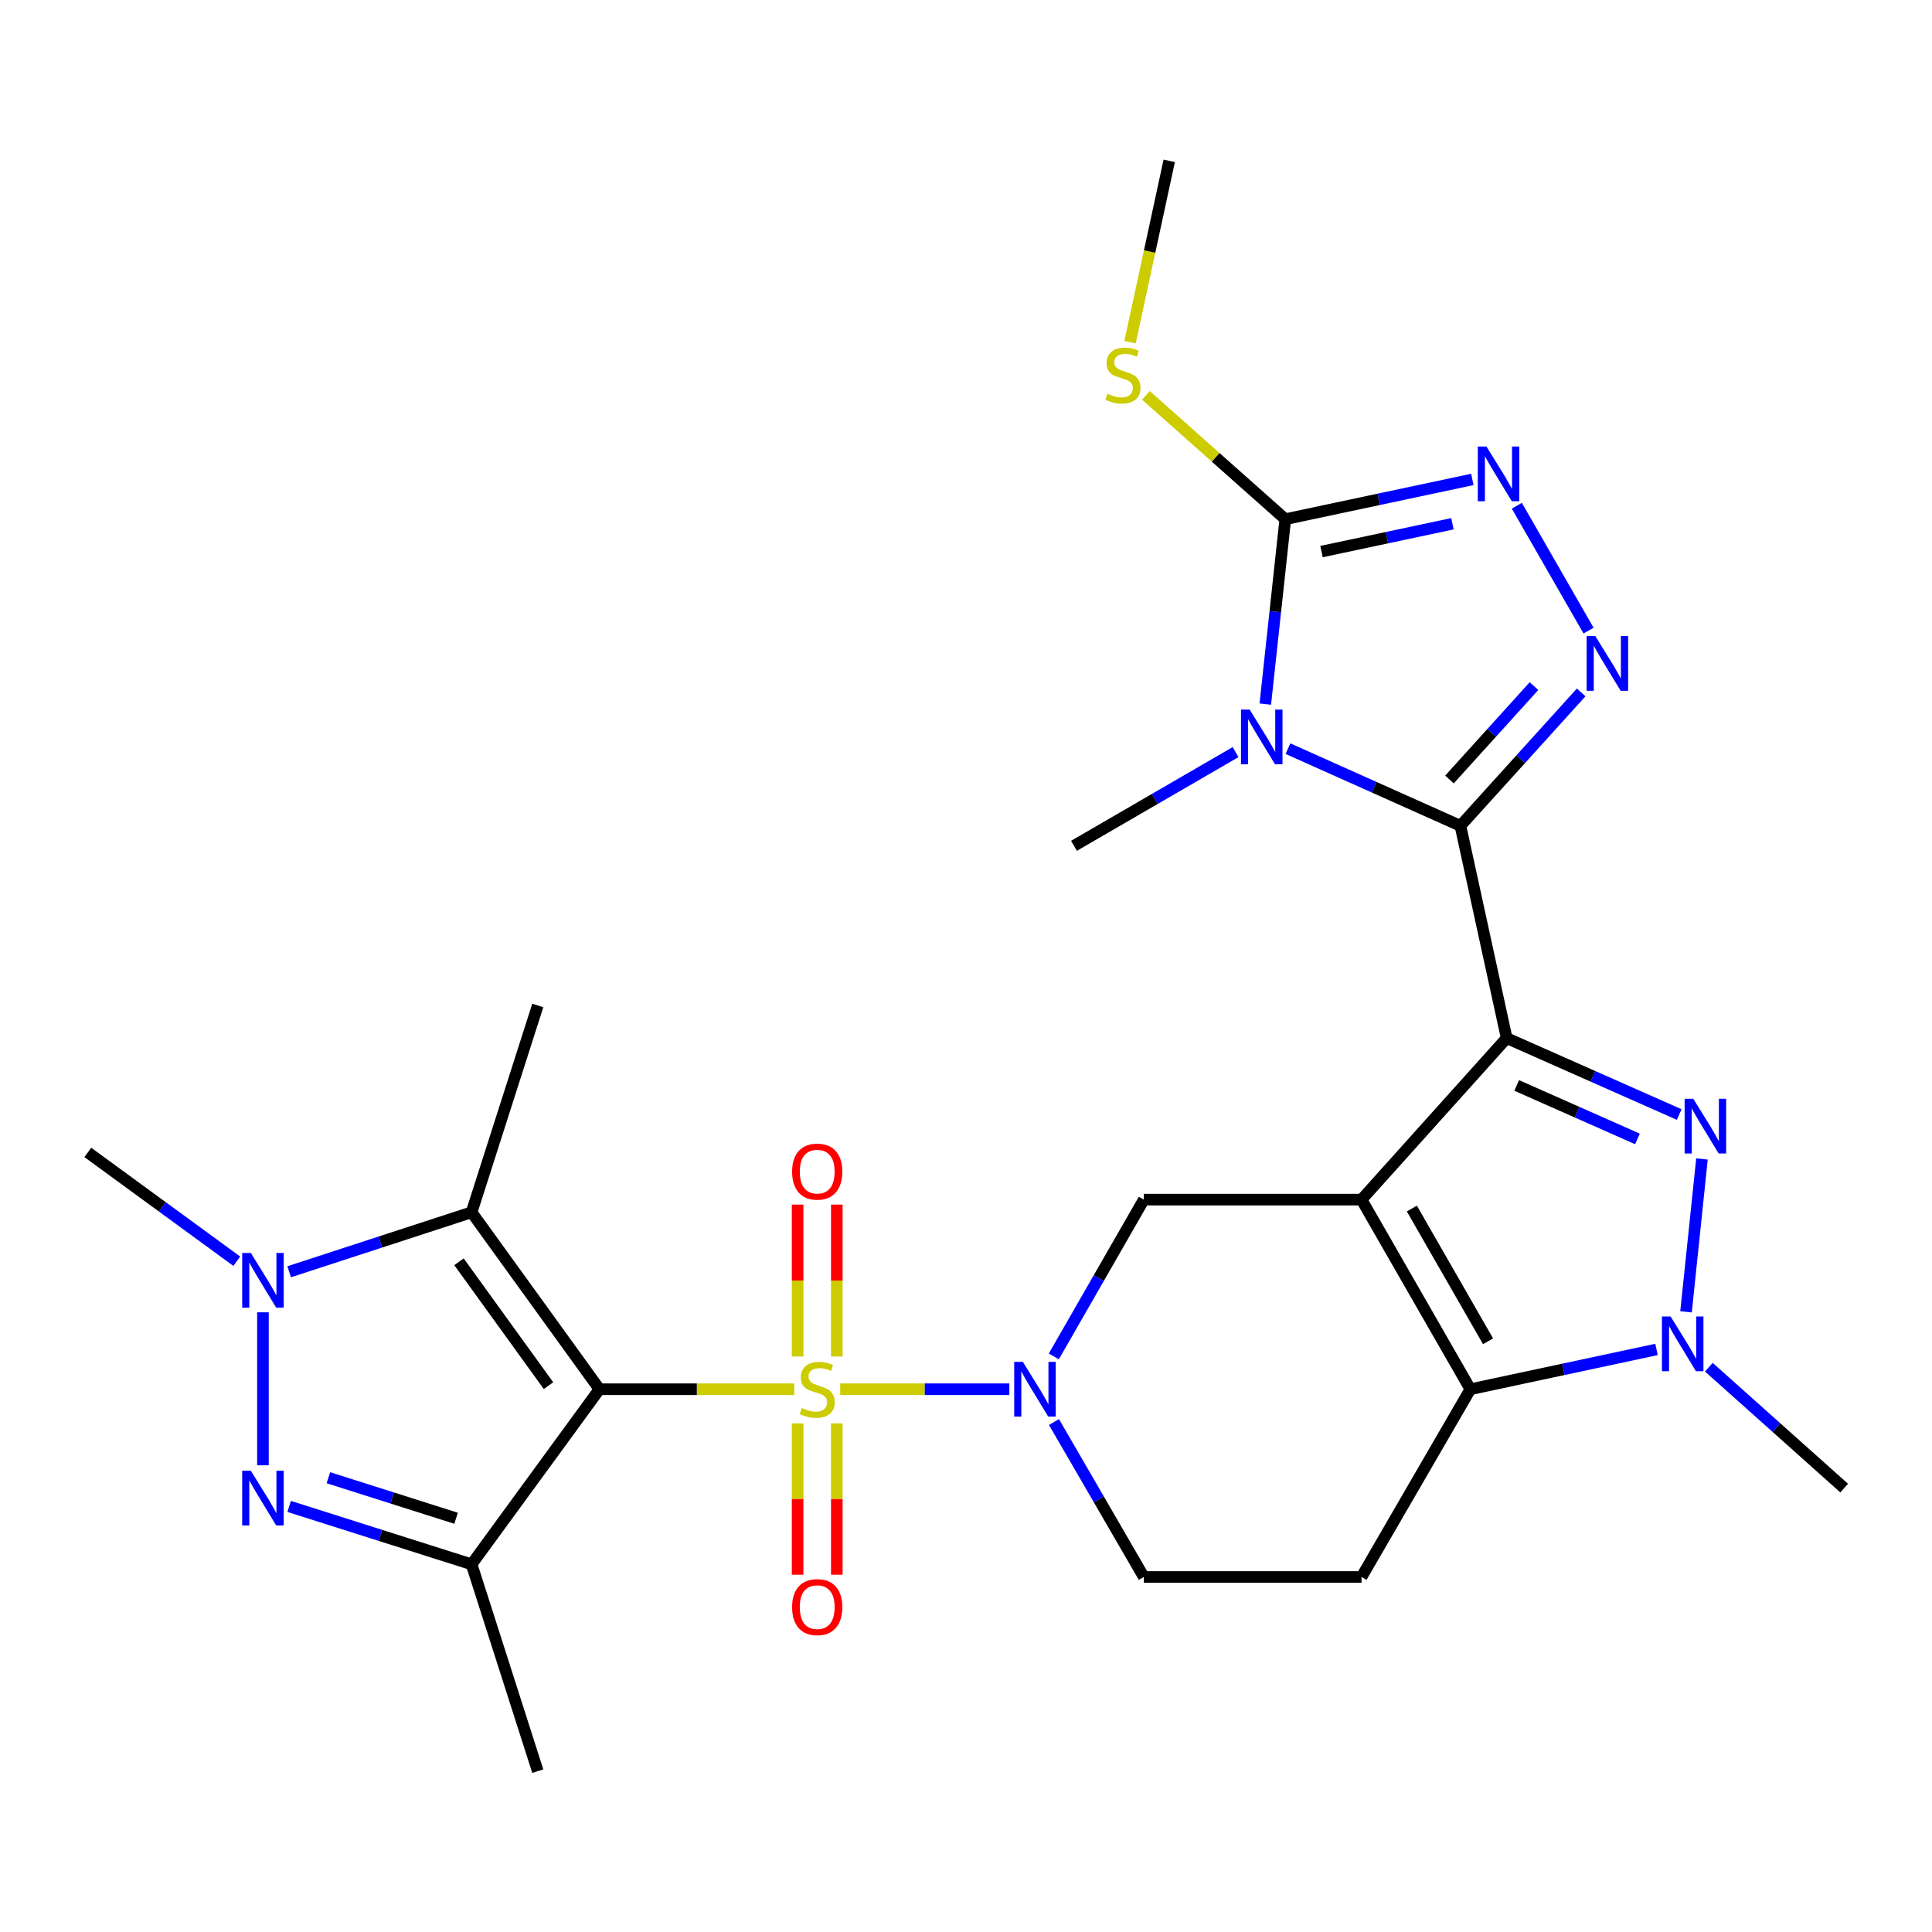 <?xml version='1.0' encoding='iso-8859-1'?>
<svg version='1.1' baseProfile='full'
              xmlns='http://www.w3.org/2000/svg'
                      xmlns:rdkit='http://www.rdkit.org/xml'
                      xmlns:xlink='http://www.w3.org/1999/xlink'
                  xml:space='preserve'
width='1000px' height='1000px' viewBox='0 0 1000 1000'>
<!-- END OF HEADER -->
<rect style='opacity:1.0;fill:#FFFFFF;stroke:none' width='1000' height='1000' x='0' y='0'> </rect>
<path class='bond-1' d='M 779.855,537.328 L 704.725,620.925' style='fill:none;fill-rule:evenodd;stroke:#000000;stroke-width:6px;stroke-linecap:butt;stroke-linejoin:miter;stroke-opacity:1' />
<path class='bond-3' d='M 779.855,537.328 L 755.909,427.44' style='fill:none;fill-rule:evenodd;stroke:#000000;stroke-width:6px;stroke-linecap:butt;stroke-linejoin:miter;stroke-opacity:1' />
<path class='bond-5' d='M 779.855,537.328 L 824.505,557.106' style='fill:none;fill-rule:evenodd;stroke:#000000;stroke-width:6px;stroke-linecap:butt;stroke-linejoin:miter;stroke-opacity:1' />
<path class='bond-5' d='M 824.505,557.106 L 869.155,576.884' style='fill:none;fill-rule:evenodd;stroke:#0000FF;stroke-width:6px;stroke-linecap:butt;stroke-linejoin:miter;stroke-opacity:1' />
<path class='bond-5' d='M 785.031,561.816 L 816.286,575.66' style='fill:none;fill-rule:evenodd;stroke:#000000;stroke-width:6px;stroke-linecap:butt;stroke-linejoin:miter;stroke-opacity:1' />
<path class='bond-5' d='M 816.286,575.66 L 847.541,589.505' style='fill:none;fill-rule:evenodd;stroke:#0000FF;stroke-width:6px;stroke-linecap:butt;stroke-linejoin:miter;stroke-opacity:1' />
<path class='bond-0' d='M 434.885,719.065 L 478.659,719.065' style='fill:none;fill-rule:evenodd;stroke:#CCCC00;stroke-width:6px;stroke-linecap:butt;stroke-linejoin:miter;stroke-opacity:1' />
<path class='bond-0' d='M 478.659,719.065 L 522.433,719.065' style='fill:none;fill-rule:evenodd;stroke:#0000FF;stroke-width:6px;stroke-linecap:butt;stroke-linejoin:miter;stroke-opacity:1' />
<path class='bond-2' d='M 411.09,719.065 L 360.685,719.065' style='fill:none;fill-rule:evenodd;stroke:#CCCC00;stroke-width:6px;stroke-linecap:butt;stroke-linejoin:miter;stroke-opacity:1' />
<path class='bond-2' d='M 360.685,719.065 L 310.281,719.065' style='fill:none;fill-rule:evenodd;stroke:#000000;stroke-width:6px;stroke-linecap:butt;stroke-linejoin:miter;stroke-opacity:1' />
<path class='bond-18' d='M 412.841,736.763 L 412.841,775.914' style='fill:none;fill-rule:evenodd;stroke:#CCCC00;stroke-width:6px;stroke-linecap:butt;stroke-linejoin:miter;stroke-opacity:1' />
<path class='bond-18' d='M 412.841,775.914 L 412.841,815.065' style='fill:none;fill-rule:evenodd;stroke:#FF0000;stroke-width:6px;stroke-linecap:butt;stroke-linejoin:miter;stroke-opacity:1' />
<path class='bond-18' d='M 433.134,736.763 L 433.134,775.914' style='fill:none;fill-rule:evenodd;stroke:#CCCC00;stroke-width:6px;stroke-linecap:butt;stroke-linejoin:miter;stroke-opacity:1' />
<path class='bond-18' d='M 433.134,775.914 L 433.134,815.065' style='fill:none;fill-rule:evenodd;stroke:#FF0000;stroke-width:6px;stroke-linecap:butt;stroke-linejoin:miter;stroke-opacity:1' />
<path class='bond-19' d='M 433.134,702.127 L 433.134,662.815' style='fill:none;fill-rule:evenodd;stroke:#CCCC00;stroke-width:6px;stroke-linecap:butt;stroke-linejoin:miter;stroke-opacity:1' />
<path class='bond-19' d='M 433.134,662.815 L 433.134,623.502' style='fill:none;fill-rule:evenodd;stroke:#FF0000;stroke-width:6px;stroke-linecap:butt;stroke-linejoin:miter;stroke-opacity:1' />
<path class='bond-19' d='M 412.841,702.127 L 412.841,662.815' style='fill:none;fill-rule:evenodd;stroke:#CCCC00;stroke-width:6px;stroke-linecap:butt;stroke-linejoin:miter;stroke-opacity:1' />
<path class='bond-19' d='M 412.841,662.815 L 412.841,623.502' style='fill:none;fill-rule:evenodd;stroke:#FF0000;stroke-width:6px;stroke-linecap:butt;stroke-linejoin:miter;stroke-opacity:1' />
<path class='bond-6' d='M 704.725,620.925 L 761.061,719.065' style='fill:none;fill-rule:evenodd;stroke:#000000;stroke-width:6px;stroke-linecap:butt;stroke-linejoin:miter;stroke-opacity:1' />
<path class='bond-6' d='M 730.775,625.543 L 770.21,694.241' style='fill:none;fill-rule:evenodd;stroke:#000000;stroke-width:6px;stroke-linecap:butt;stroke-linejoin:miter;stroke-opacity:1' />
<path class='bond-16' d='M 704.725,620.925 L 592.041,620.925' style='fill:none;fill-rule:evenodd;stroke:#000000;stroke-width:6px;stroke-linecap:butt;stroke-linejoin:miter;stroke-opacity:1' />
<path class='bond-8' d='M 310.281,719.065 L 244.091,809.686' style='fill:none;fill-rule:evenodd;stroke:#000000;stroke-width:6px;stroke-linecap:butt;stroke-linejoin:miter;stroke-opacity:1' />
<path class='bond-10' d='M 310.281,719.065 L 244.091,627.475' style='fill:none;fill-rule:evenodd;stroke:#000000;stroke-width:6px;stroke-linecap:butt;stroke-linejoin:miter;stroke-opacity:1' />
<path class='bond-10' d='M 283.905,717.213 L 237.572,653.1' style='fill:none;fill-rule:evenodd;stroke:#000000;stroke-width:6px;stroke-linecap:butt;stroke-linejoin:miter;stroke-opacity:1' />
<path class='bond-4' d='M 755.909,427.44 L 711.272,407.469' style='fill:none;fill-rule:evenodd;stroke:#000000;stroke-width:6px;stroke-linecap:butt;stroke-linejoin:miter;stroke-opacity:1' />
<path class='bond-4' d='M 711.272,407.469 L 666.635,387.497' style='fill:none;fill-rule:evenodd;stroke:#0000FF;stroke-width:6px;stroke-linecap:butt;stroke-linejoin:miter;stroke-opacity:1' />
<path class='bond-7' d='M 755.909,427.44 L 787.16,392.915' style='fill:none;fill-rule:evenodd;stroke:#000000;stroke-width:6px;stroke-linecap:butt;stroke-linejoin:miter;stroke-opacity:1' />
<path class='bond-7' d='M 787.16,392.915 L 818.412,358.389' style='fill:none;fill-rule:evenodd;stroke:#0000FF;stroke-width:6px;stroke-linecap:butt;stroke-linejoin:miter;stroke-opacity:1' />
<path class='bond-7' d='M 750.239,403.464 L 772.115,379.296' style='fill:none;fill-rule:evenodd;stroke:#000000;stroke-width:6px;stroke-linecap:butt;stroke-linejoin:miter;stroke-opacity:1' />
<path class='bond-7' d='M 772.115,379.296 L 793.991,355.128' style='fill:none;fill-rule:evenodd;stroke:#0000FF;stroke-width:6px;stroke-linecap:butt;stroke-linejoin:miter;stroke-opacity:1' />
<path class='bond-14' d='M 654.916,364.437 L 660.091,316.587' style='fill:none;fill-rule:evenodd;stroke:#0000FF;stroke-width:6px;stroke-linecap:butt;stroke-linejoin:miter;stroke-opacity:1' />
<path class='bond-14' d='M 660.091,316.587 L 665.266,268.736' style='fill:none;fill-rule:evenodd;stroke:#000000;stroke-width:6px;stroke-linecap:butt;stroke-linejoin:miter;stroke-opacity:1' />
<path class='bond-22' d='M 639.53,389.288 L 597.707,413.539' style='fill:none;fill-rule:evenodd;stroke:#0000FF;stroke-width:6px;stroke-linecap:butt;stroke-linejoin:miter;stroke-opacity:1' />
<path class='bond-22' d='M 597.707,413.539 L 555.885,437.79' style='fill:none;fill-rule:evenodd;stroke:#000000;stroke-width:6px;stroke-linecap:butt;stroke-linejoin:miter;stroke-opacity:1' />
<path class='bond-12' d='M 880.936,599.879 L 872.687,679.005' style='fill:none;fill-rule:evenodd;stroke:#0000FF;stroke-width:6px;stroke-linecap:butt;stroke-linejoin:miter;stroke-opacity:1' />
<path class='bond-17' d='M 761.061,719.065 L 704.725,816.247' style='fill:none;fill-rule:evenodd;stroke:#000000;stroke-width:6px;stroke-linecap:butt;stroke-linejoin:miter;stroke-opacity:1' />
<path class='bond-28' d='M 761.061,719.065 L 809.236,708.766' style='fill:none;fill-rule:evenodd;stroke:#000000;stroke-width:6px;stroke-linecap:butt;stroke-linejoin:miter;stroke-opacity:1' />
<path class='bond-28' d='M 809.236,708.766 L 857.41,698.467' style='fill:none;fill-rule:evenodd;stroke:#0000FF;stroke-width:6px;stroke-linecap:butt;stroke-linejoin:miter;stroke-opacity:1' />
<path class='bond-15' d='M 822.229,326.404 L 785.113,261.774' style='fill:none;fill-rule:evenodd;stroke:#0000FF;stroke-width:6px;stroke-linecap:butt;stroke-linejoin:miter;stroke-opacity:1' />
<path class='bond-11' d='M 244.091,809.686 L 196.881,794.703' style='fill:none;fill-rule:evenodd;stroke:#000000;stroke-width:6px;stroke-linecap:butt;stroke-linejoin:miter;stroke-opacity:1' />
<path class='bond-11' d='M 196.881,794.703 L 149.67,779.72' style='fill:none;fill-rule:evenodd;stroke:#0000FF;stroke-width:6px;stroke-linecap:butt;stroke-linejoin:miter;stroke-opacity:1' />
<path class='bond-11' d='M 236.067,785.848 L 203.019,775.36' style='fill:none;fill-rule:evenodd;stroke:#000000;stroke-width:6px;stroke-linecap:butt;stroke-linejoin:miter;stroke-opacity:1' />
<path class='bond-11' d='M 203.019,775.36 L 169.972,764.872' style='fill:none;fill-rule:evenodd;stroke:#0000FF;stroke-width:6px;stroke-linecap:butt;stroke-linejoin:miter;stroke-opacity:1' />
<path class='bond-23' d='M 244.091,809.686 L 278.353,916.744' style='fill:none;fill-rule:evenodd;stroke:#000000;stroke-width:6px;stroke-linecap:butt;stroke-linejoin:miter;stroke-opacity:1' />
<path class='bond-9' d='M 545.448,702.076 L 568.744,661.501' style='fill:none;fill-rule:evenodd;stroke:#0000FF;stroke-width:6px;stroke-linecap:butt;stroke-linejoin:miter;stroke-opacity:1' />
<path class='bond-9' d='M 568.744,661.501 L 592.041,620.925' style='fill:none;fill-rule:evenodd;stroke:#000000;stroke-width:6px;stroke-linecap:butt;stroke-linejoin:miter;stroke-opacity:1' />
<path class='bond-20' d='M 545.532,736.034 L 568.787,776.14' style='fill:none;fill-rule:evenodd;stroke:#0000FF;stroke-width:6px;stroke-linecap:butt;stroke-linejoin:miter;stroke-opacity:1' />
<path class='bond-20' d='M 568.787,776.14 L 592.041,816.247' style='fill:none;fill-rule:evenodd;stroke:#000000;stroke-width:6px;stroke-linecap:butt;stroke-linejoin:miter;stroke-opacity:1' />
<path class='bond-13' d='M 244.091,627.475 L 196.884,642.871' style='fill:none;fill-rule:evenodd;stroke:#000000;stroke-width:6px;stroke-linecap:butt;stroke-linejoin:miter;stroke-opacity:1' />
<path class='bond-13' d='M 196.884,642.871 L 149.677,658.266' style='fill:none;fill-rule:evenodd;stroke:#0000FF;stroke-width:6px;stroke-linecap:butt;stroke-linejoin:miter;stroke-opacity:1' />
<path class='bond-24' d='M 244.091,627.475 L 278.353,520.429' style='fill:none;fill-rule:evenodd;stroke:#000000;stroke-width:6px;stroke-linecap:butt;stroke-linejoin:miter;stroke-opacity:1' />
<path class='bond-31' d='M 136.098,758.435 L 136.098,679.249' style='fill:none;fill-rule:evenodd;stroke:#0000FF;stroke-width:6px;stroke-linecap:butt;stroke-linejoin:miter;stroke-opacity:1' />
<path class='bond-25' d='M 884.502,707.667 L 919.524,738.953' style='fill:none;fill-rule:evenodd;stroke:#0000FF;stroke-width:6px;stroke-linecap:butt;stroke-linejoin:miter;stroke-opacity:1' />
<path class='bond-25' d='M 919.524,738.953 L 954.545,770.238' style='fill:none;fill-rule:evenodd;stroke:#000000;stroke-width:6px;stroke-linecap:butt;stroke-linejoin:miter;stroke-opacity:1' />
<path class='bond-26' d='M 122.551,652.802 L 84.003,624.648' style='fill:none;fill-rule:evenodd;stroke:#0000FF;stroke-width:6px;stroke-linecap:butt;stroke-linejoin:miter;stroke-opacity:1' />
<path class='bond-26' d='M 84.003,624.648 L 45.455,596.494' style='fill:none;fill-rule:evenodd;stroke:#000000;stroke-width:6px;stroke-linecap:butt;stroke-linejoin:miter;stroke-opacity:1' />
<path class='bond-21' d='M 665.266,268.736 L 629.198,236.69' style='fill:none;fill-rule:evenodd;stroke:#000000;stroke-width:6px;stroke-linecap:butt;stroke-linejoin:miter;stroke-opacity:1' />
<path class='bond-21' d='M 629.198,236.69 L 593.131,204.644' style='fill:none;fill-rule:evenodd;stroke:#CCCC00;stroke-width:6px;stroke-linecap:butt;stroke-linejoin:miter;stroke-opacity:1' />
<path class='bond-29' d='M 665.266,268.736 L 713.671,258.447' style='fill:none;fill-rule:evenodd;stroke:#000000;stroke-width:6px;stroke-linecap:butt;stroke-linejoin:miter;stroke-opacity:1' />
<path class='bond-29' d='M 713.671,258.447 L 762.077,248.158' style='fill:none;fill-rule:evenodd;stroke:#0000FF;stroke-width:6px;stroke-linecap:butt;stroke-linejoin:miter;stroke-opacity:1' />
<path class='bond-29' d='M 684.007,285.499 L 717.891,278.297' style='fill:none;fill-rule:evenodd;stroke:#000000;stroke-width:6px;stroke-linecap:butt;stroke-linejoin:miter;stroke-opacity:1' />
<path class='bond-29' d='M 717.891,278.297 L 751.775,271.094' style='fill:none;fill-rule:evenodd;stroke:#0000FF;stroke-width:6px;stroke-linecap:butt;stroke-linejoin:miter;stroke-opacity:1' />
<path class='bond-30' d='M 704.725,816.247 L 592.041,816.247' style='fill:none;fill-rule:evenodd;stroke:#000000;stroke-width:6px;stroke-linecap:butt;stroke-linejoin:miter;stroke-opacity:1' />
<path class='bond-27' d='M 584.904,177.125 L 595.045,130.191' style='fill:none;fill-rule:evenodd;stroke:#CCCC00;stroke-width:6px;stroke-linecap:butt;stroke-linejoin:miter;stroke-opacity:1' />
<path class='bond-27' d='M 595.045,130.191 L 605.186,83.256' style='fill:none;fill-rule:evenodd;stroke:#000000;stroke-width:6px;stroke-linecap:butt;stroke-linejoin:miter;stroke-opacity:1' />
<path  class='atom-1' d='M 414.987 728.785
Q 415.307 728.905, 416.627 729.465
Q 417.947 730.025, 419.387 730.385
Q 420.867 730.705, 422.307 730.705
Q 424.987 730.705, 426.547 729.425
Q 428.107 728.105, 428.107 725.825
Q 428.107 724.265, 427.307 723.305
Q 426.547 722.345, 425.347 721.825
Q 424.147 721.305, 422.147 720.705
Q 419.627 719.945, 418.107 719.225
Q 416.627 718.505, 415.547 716.985
Q 414.507 715.465, 414.507 712.905
Q 414.507 709.345, 416.907 707.145
Q 419.347 704.945, 424.147 704.945
Q 427.427 704.945, 431.147 706.505
L 430.227 709.585
Q 426.827 708.185, 424.267 708.185
Q 421.507 708.185, 419.987 709.345
Q 418.467 710.465, 418.507 712.425
Q 418.507 713.945, 419.267 714.865
Q 420.067 715.785, 421.187 716.305
Q 422.347 716.825, 424.267 717.425
Q 426.827 718.225, 428.347 719.025
Q 429.867 719.825, 430.947 721.465
Q 432.067 723.065, 432.067 725.825
Q 432.067 729.745, 429.427 731.865
Q 426.827 733.945, 422.467 733.945
Q 419.947 733.945, 418.027 733.385
Q 416.147 732.865, 413.907 731.945
L 414.987 728.785
' fill='#CCCC00'/>
<path  class='atom-5' d='M 646.818 367.271
L 656.098 382.271
Q 657.018 383.751, 658.498 386.431
Q 659.978 389.111, 660.058 389.271
L 660.058 367.271
L 663.818 367.271
L 663.818 395.591
L 659.938 395.591
L 649.978 379.191
Q 648.818 377.271, 647.578 375.071
Q 646.378 372.871, 646.018 372.191
L 646.018 395.591
L 642.338 395.591
L 642.338 367.271
L 646.818 367.271
' fill='#0000FF'/>
<path  class='atom-6' d='M 876.447 568.727
L 885.727 583.727
Q 886.647 585.207, 888.127 587.887
Q 889.607 590.567, 889.687 590.727
L 889.687 568.727
L 893.447 568.727
L 893.447 597.047
L 889.567 597.047
L 879.607 580.647
Q 878.447 578.727, 877.207 576.527
Q 876.007 574.327, 875.647 573.647
L 875.647 597.047
L 871.967 597.047
L 871.967 568.727
L 876.447 568.727
' fill='#0000FF'/>
<path  class='atom-8' d='M 825.726 329.233
L 835.006 344.233
Q 835.926 345.713, 837.406 348.393
Q 838.886 351.073, 838.966 351.233
L 838.966 329.233
L 842.726 329.233
L 842.726 357.553
L 838.846 357.553
L 828.886 341.153
Q 827.726 339.233, 826.486 337.033
Q 825.286 334.833, 824.926 334.153
L 824.926 357.553
L 821.246 357.553
L 821.246 329.233
L 825.726 329.233
' fill='#0000FF'/>
<path  class='atom-10' d='M 529.434 704.905
L 538.714 719.905
Q 539.634 721.385, 541.114 724.065
Q 542.594 726.745, 542.674 726.905
L 542.674 704.905
L 546.434 704.905
L 546.434 733.225
L 542.554 733.225
L 532.594 716.825
Q 531.434 714.905, 530.194 712.705
Q 528.994 710.505, 528.634 709.825
L 528.634 733.225
L 524.954 733.225
L 524.954 704.905
L 529.434 704.905
' fill='#0000FF'/>
<path  class='atom-12' d='M 129.838 761.253
L 139.118 776.253
Q 140.038 777.733, 141.518 780.413
Q 142.998 783.093, 143.078 783.253
L 143.078 761.253
L 146.838 761.253
L 146.838 789.573
L 142.958 789.573
L 132.998 773.173
Q 131.838 771.253, 130.598 769.053
Q 129.398 766.853, 129.038 766.173
L 129.038 789.573
L 125.358 789.573
L 125.358 761.253
L 129.838 761.253
' fill='#0000FF'/>
<path  class='atom-13' d='M 864.7 681.41
L 873.98 696.41
Q 874.9 697.89, 876.38 700.57
Q 877.86 703.25, 877.94 703.41
L 877.94 681.41
L 881.7 681.41
L 881.7 709.73
L 877.82 709.73
L 867.86 693.33
Q 866.7 691.41, 865.46 689.21
Q 864.26 687.01, 863.9 686.33
L 863.9 709.73
L 860.22 709.73
L 860.22 681.41
L 864.7 681.41
' fill='#0000FF'/>
<path  class='atom-14' d='M 129.838 648.535
L 139.118 663.535
Q 140.038 665.015, 141.518 667.695
Q 142.998 670.375, 143.078 670.535
L 143.078 648.535
L 146.838 648.535
L 146.838 676.855
L 142.958 676.855
L 132.998 660.455
Q 131.838 658.535, 130.598 656.335
Q 129.398 654.135, 129.038 653.455
L 129.038 676.855
L 125.358 676.855
L 125.358 648.535
L 129.838 648.535
' fill='#0000FF'/>
<path  class='atom-16' d='M 769.378 231.115
L 778.658 246.115
Q 779.578 247.595, 781.058 250.275
Q 782.538 252.955, 782.618 253.115
L 782.618 231.115
L 786.378 231.115
L 786.378 259.435
L 782.498 259.435
L 772.538 243.035
Q 771.378 241.115, 770.138 238.915
Q 768.938 236.715, 768.578 236.035
L 768.578 259.435
L 764.898 259.435
L 764.898 231.115
L 769.378 231.115
' fill='#0000FF'/>
<path  class='atom-19' d='M 409.987 831.84
Q 409.987 825.04, 413.347 821.24
Q 416.707 817.44, 422.987 817.44
Q 429.267 817.44, 432.627 821.24
Q 435.987 825.04, 435.987 831.84
Q 435.987 838.72, 432.587 842.64
Q 429.187 846.52, 422.987 846.52
Q 416.747 846.52, 413.347 842.64
Q 409.987 838.76, 409.987 831.84
M 422.987 843.32
Q 427.307 843.32, 429.627 840.44
Q 431.987 837.52, 431.987 831.84
Q 431.987 826.28, 429.627 823.48
Q 427.307 820.64, 422.987 820.64
Q 418.667 820.64, 416.307 823.44
Q 413.987 826.24, 413.987 831.84
Q 413.987 837.56, 416.307 840.44
Q 418.667 843.32, 422.987 843.32
' fill='#FF0000'/>
<path  class='atom-20' d='M 409.987 606.428
Q 409.987 599.628, 413.347 595.828
Q 416.707 592.028, 422.987 592.028
Q 429.267 592.028, 432.627 595.828
Q 435.987 599.628, 435.987 606.428
Q 435.987 613.308, 432.587 617.228
Q 429.187 621.108, 422.987 621.108
Q 416.747 621.108, 413.347 617.228
Q 409.987 613.348, 409.987 606.428
M 422.987 617.908
Q 427.307 617.908, 429.627 615.028
Q 431.987 612.108, 431.987 606.428
Q 431.987 600.868, 429.627 598.068
Q 427.307 595.228, 422.987 595.228
Q 418.667 595.228, 416.307 598.028
Q 413.987 600.828, 413.987 606.428
Q 413.987 612.148, 416.307 615.028
Q 418.667 617.908, 422.987 617.908
' fill='#FF0000'/>
<path  class='atom-22' d='M 573.241 203.8
Q 573.561 203.92, 574.881 204.48
Q 576.201 205.04, 577.641 205.4
Q 579.121 205.72, 580.561 205.72
Q 583.241 205.72, 584.801 204.44
Q 586.361 203.12, 586.361 200.84
Q 586.361 199.28, 585.561 198.32
Q 584.801 197.36, 583.601 196.84
Q 582.401 196.32, 580.401 195.72
Q 577.881 194.96, 576.361 194.24
Q 574.881 193.52, 573.801 192
Q 572.761 190.48, 572.761 187.92
Q 572.761 184.36, 575.161 182.16
Q 577.601 179.96, 582.401 179.96
Q 585.681 179.96, 589.401 181.52
L 588.481 184.6
Q 585.081 183.2, 582.521 183.2
Q 579.761 183.2, 578.241 184.36
Q 576.721 185.48, 576.761 187.44
Q 576.761 188.96, 577.521 189.88
Q 578.321 190.8, 579.441 191.32
Q 580.601 191.84, 582.521 192.44
Q 585.081 193.24, 586.601 194.04
Q 588.121 194.84, 589.201 196.48
Q 590.321 198.08, 590.321 200.84
Q 590.321 204.76, 587.681 206.88
Q 585.081 208.96, 580.721 208.96
Q 578.201 208.96, 576.281 208.4
Q 574.401 207.88, 572.161 206.96
L 573.241 203.8
' fill='#CCCC00'/>
</svg>
